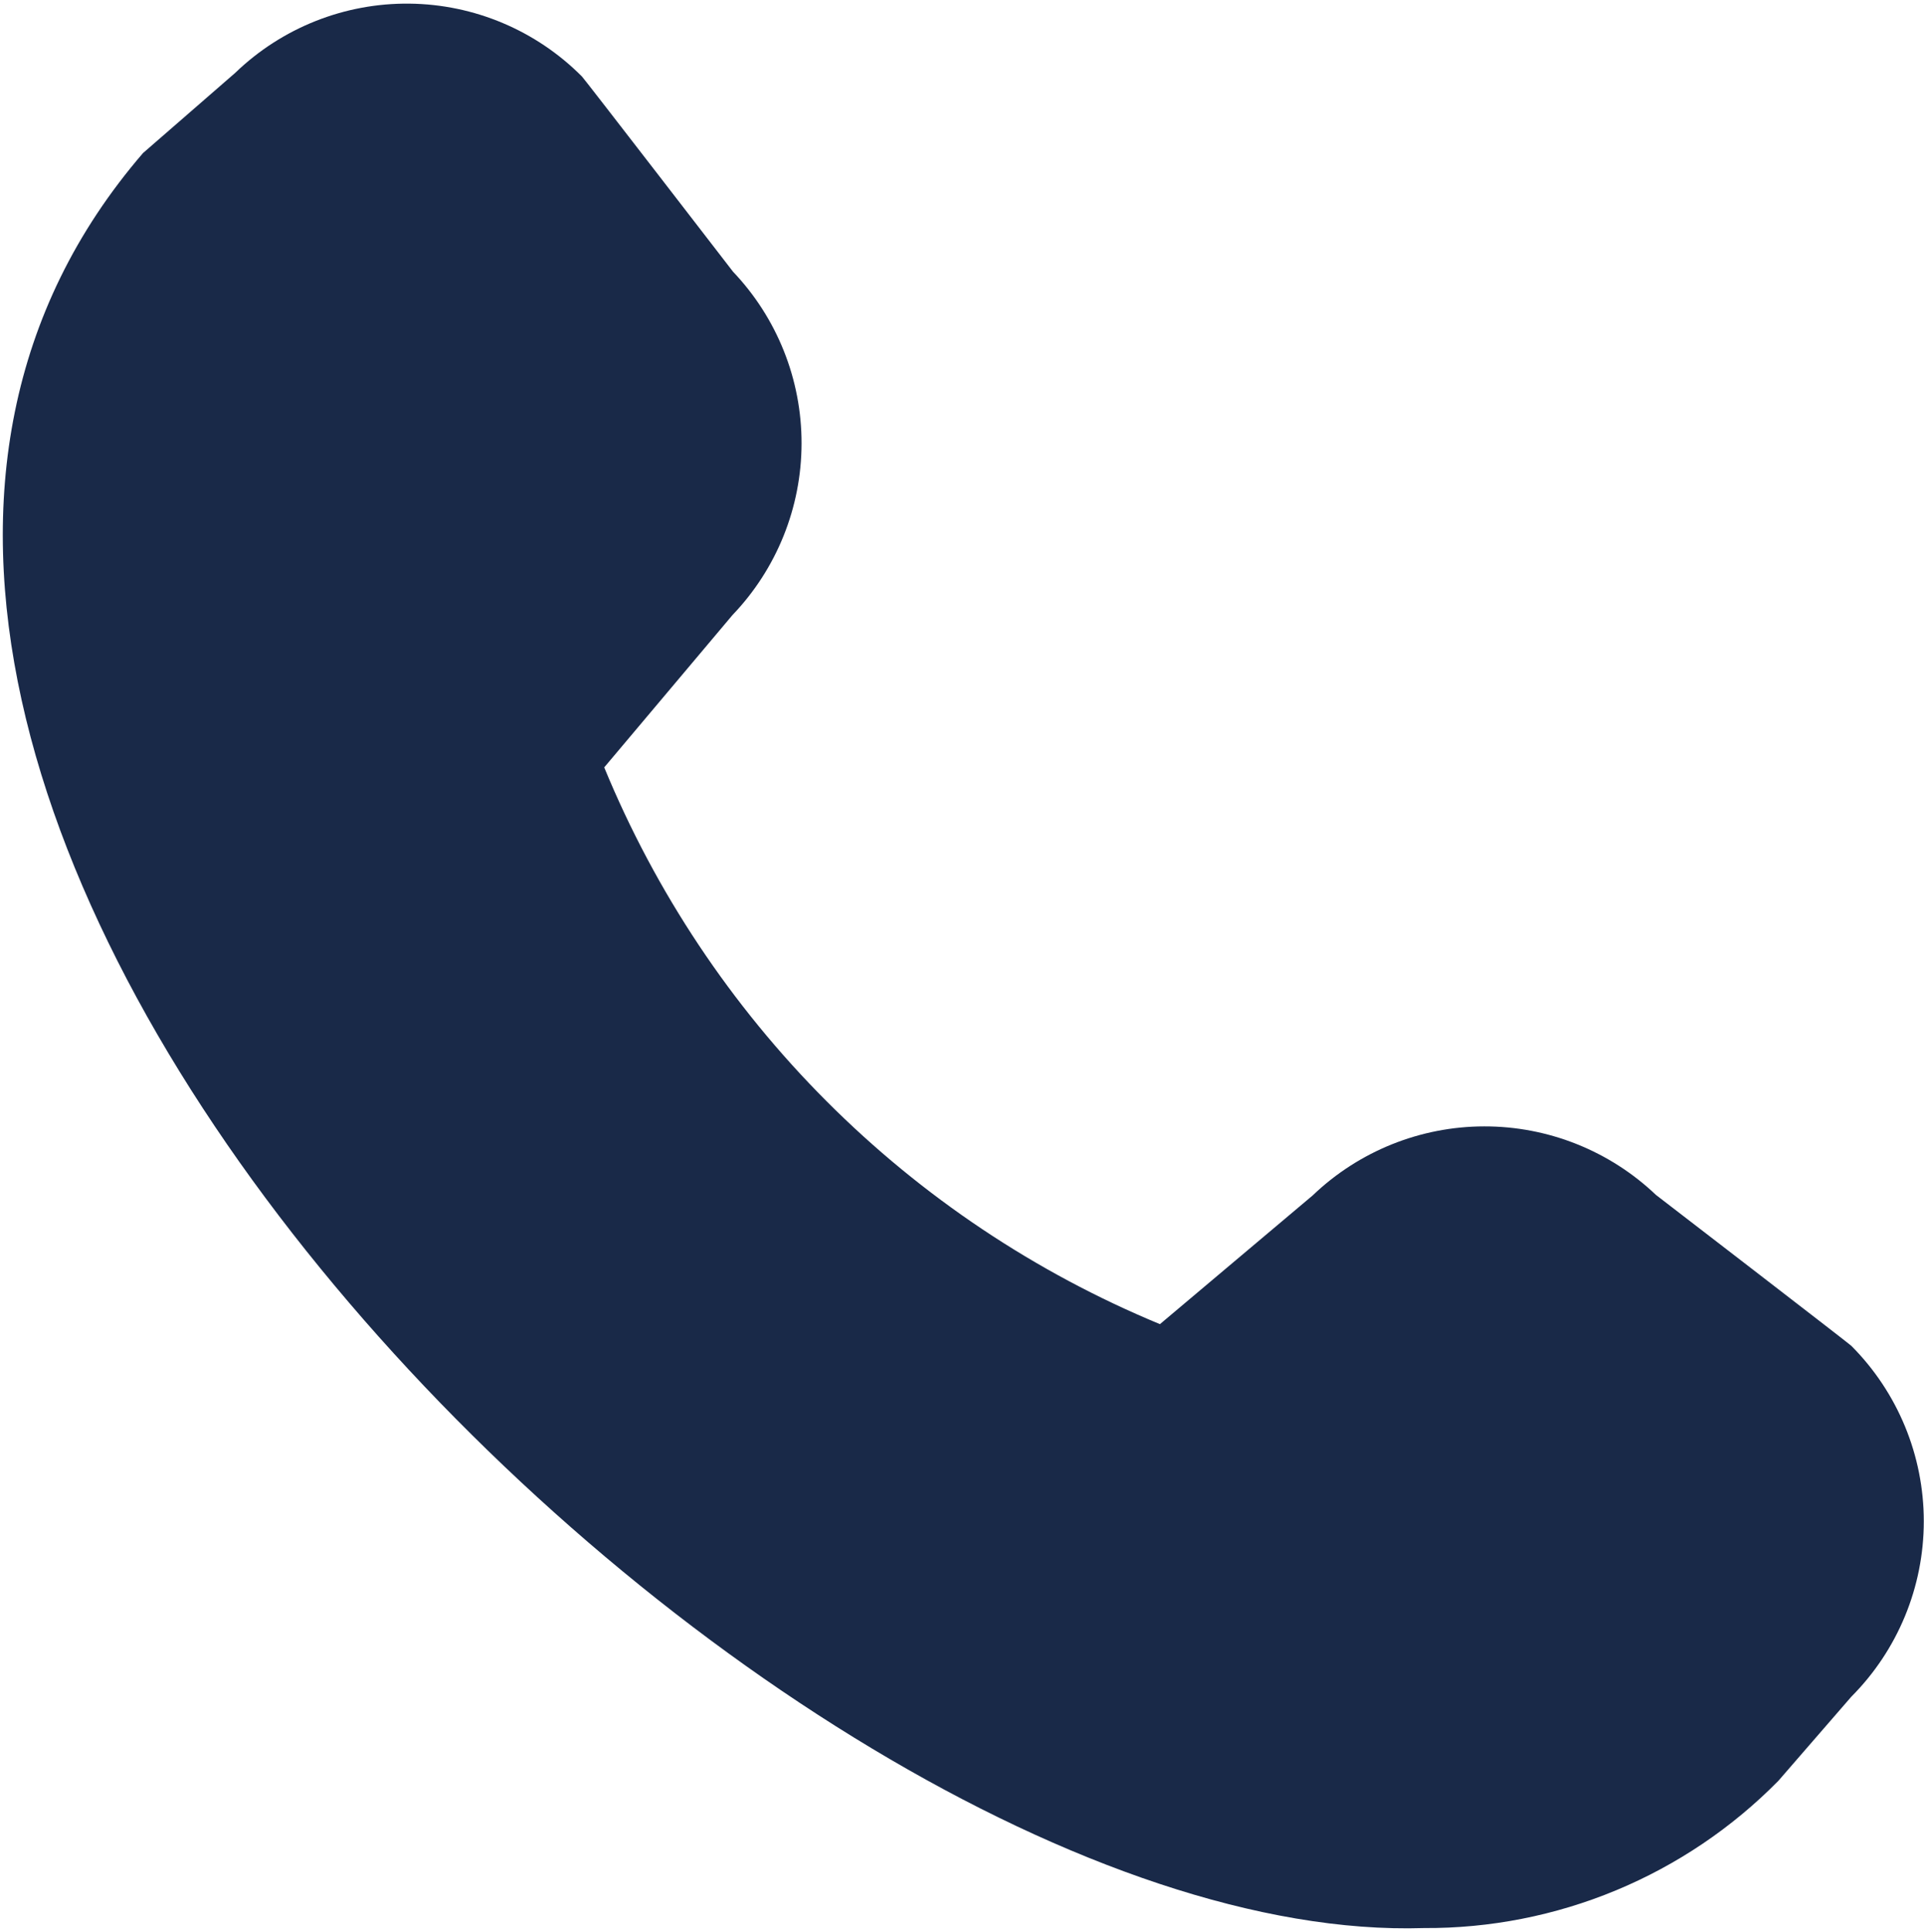 <?xml version="1.0" encoding="UTF-8"?> <svg xmlns="http://www.w3.org/2000/svg" width="512" height="514" viewBox="0 0 512 514" fill="none"><path d="M473.238 473.832L492.651 451.453C505.008 439.057 511.946 422.268 511.946 404.765C511.946 387.263 505.008 370.474 492.651 358.077C491.99 357.416 440.662 317.928 440.662 317.928C428.343 306.202 411.98 299.672 394.972 299.696C377.964 299.72 361.62 306.295 349.334 318.056L308.672 352.317C275.482 338.581 245.331 318.422 219.953 293C194.575 267.578 174.469 237.393 160.79 204.179L194.923 163.645C206.693 151.361 213.276 135.013 213.304 118.001C213.332 100.988 206.802 84.619 195.072 72.296C195.072 72.296 155.542 21.032 154.88 20.371C142.709 8.12 126.206 1.15 108.938 0.966C91.669 0.783 75.022 7.4 62.593 19.389L38.059 40.723C-106.88 208.872 205.227 518.568 378.923 513C396.463 513.102 413.846 509.688 430.044 502.961C446.243 496.234 460.93 486.329 473.238 473.832Z" fill="#192948"></path></svg> 